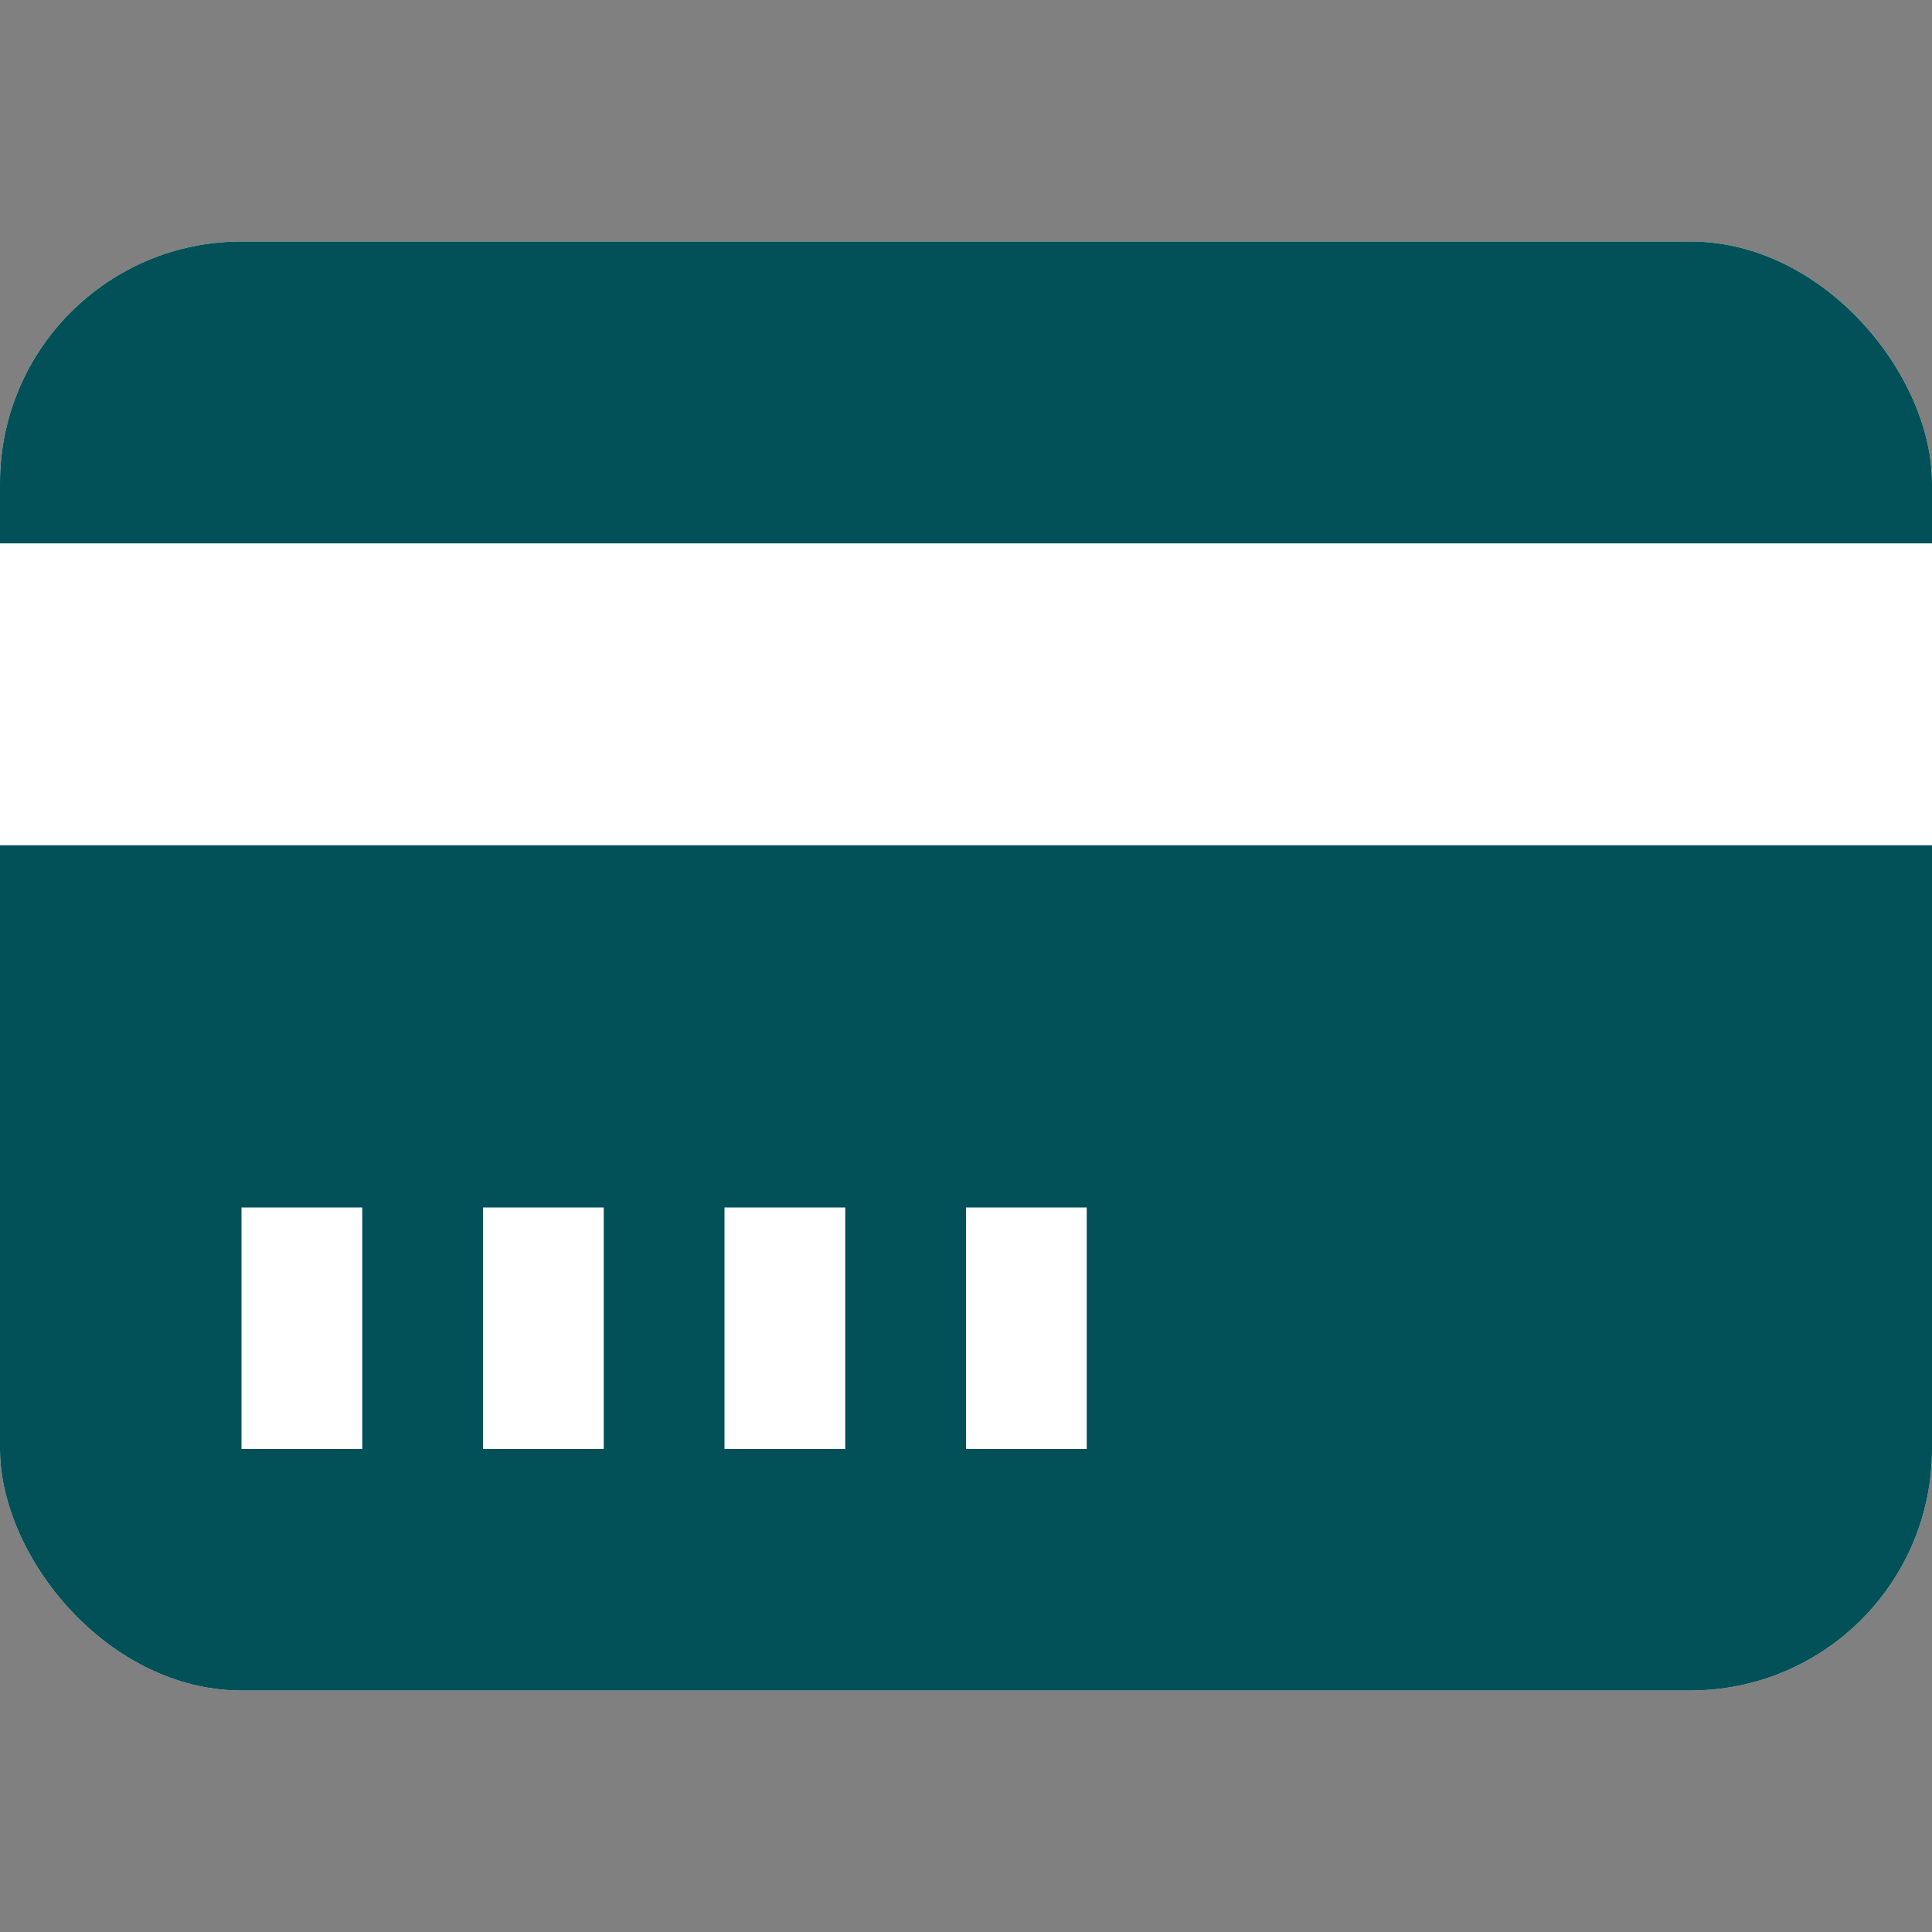 <svg width="32" height="32" viewBox="0 0 32 32" fill="none" xmlns="http://www.w3.org/2000/svg"><rect x="0" y="0" width="32" height="32" fill="#808080" stroke="none"/><link xmlns="" type="text/css" rel="stylesheet" id="dark-mode-custom-link"/><link xmlns="" type="text/css" rel="stylesheet" id="dark-mode-general-link"/><style xmlns="" lang="en" type="text/css" id="dark-mode-custom-style"/><style xmlns="" lang="en" type="text/css" id="dark-mode-native-style"/><style xmlns="" lang="en" type="text/css" id="dark-mode-native-sheet"/><rect y="4" width="32" height="24" rx="4" fill="#fff"/><rect y="4" width="32" height="24" rx="4" fill="url(#paint0_linear_2663_40158)"/><path fill="#fff" d="M0 9h32v5H0zm4 11h2v4H4zm4 0h2v4H8zm4 0h2v4h-2zm4 0h2v4h-2z"/><defs><linearGradient id="paint0_linear_2663_40158" y1="4" x2="23.04" y2="34.72" gradientUnits="userSpaceOnUse"><stop stop-color="#025159"/><stop offset="1" stop-color="#025159"/></linearGradient></defs></svg>
